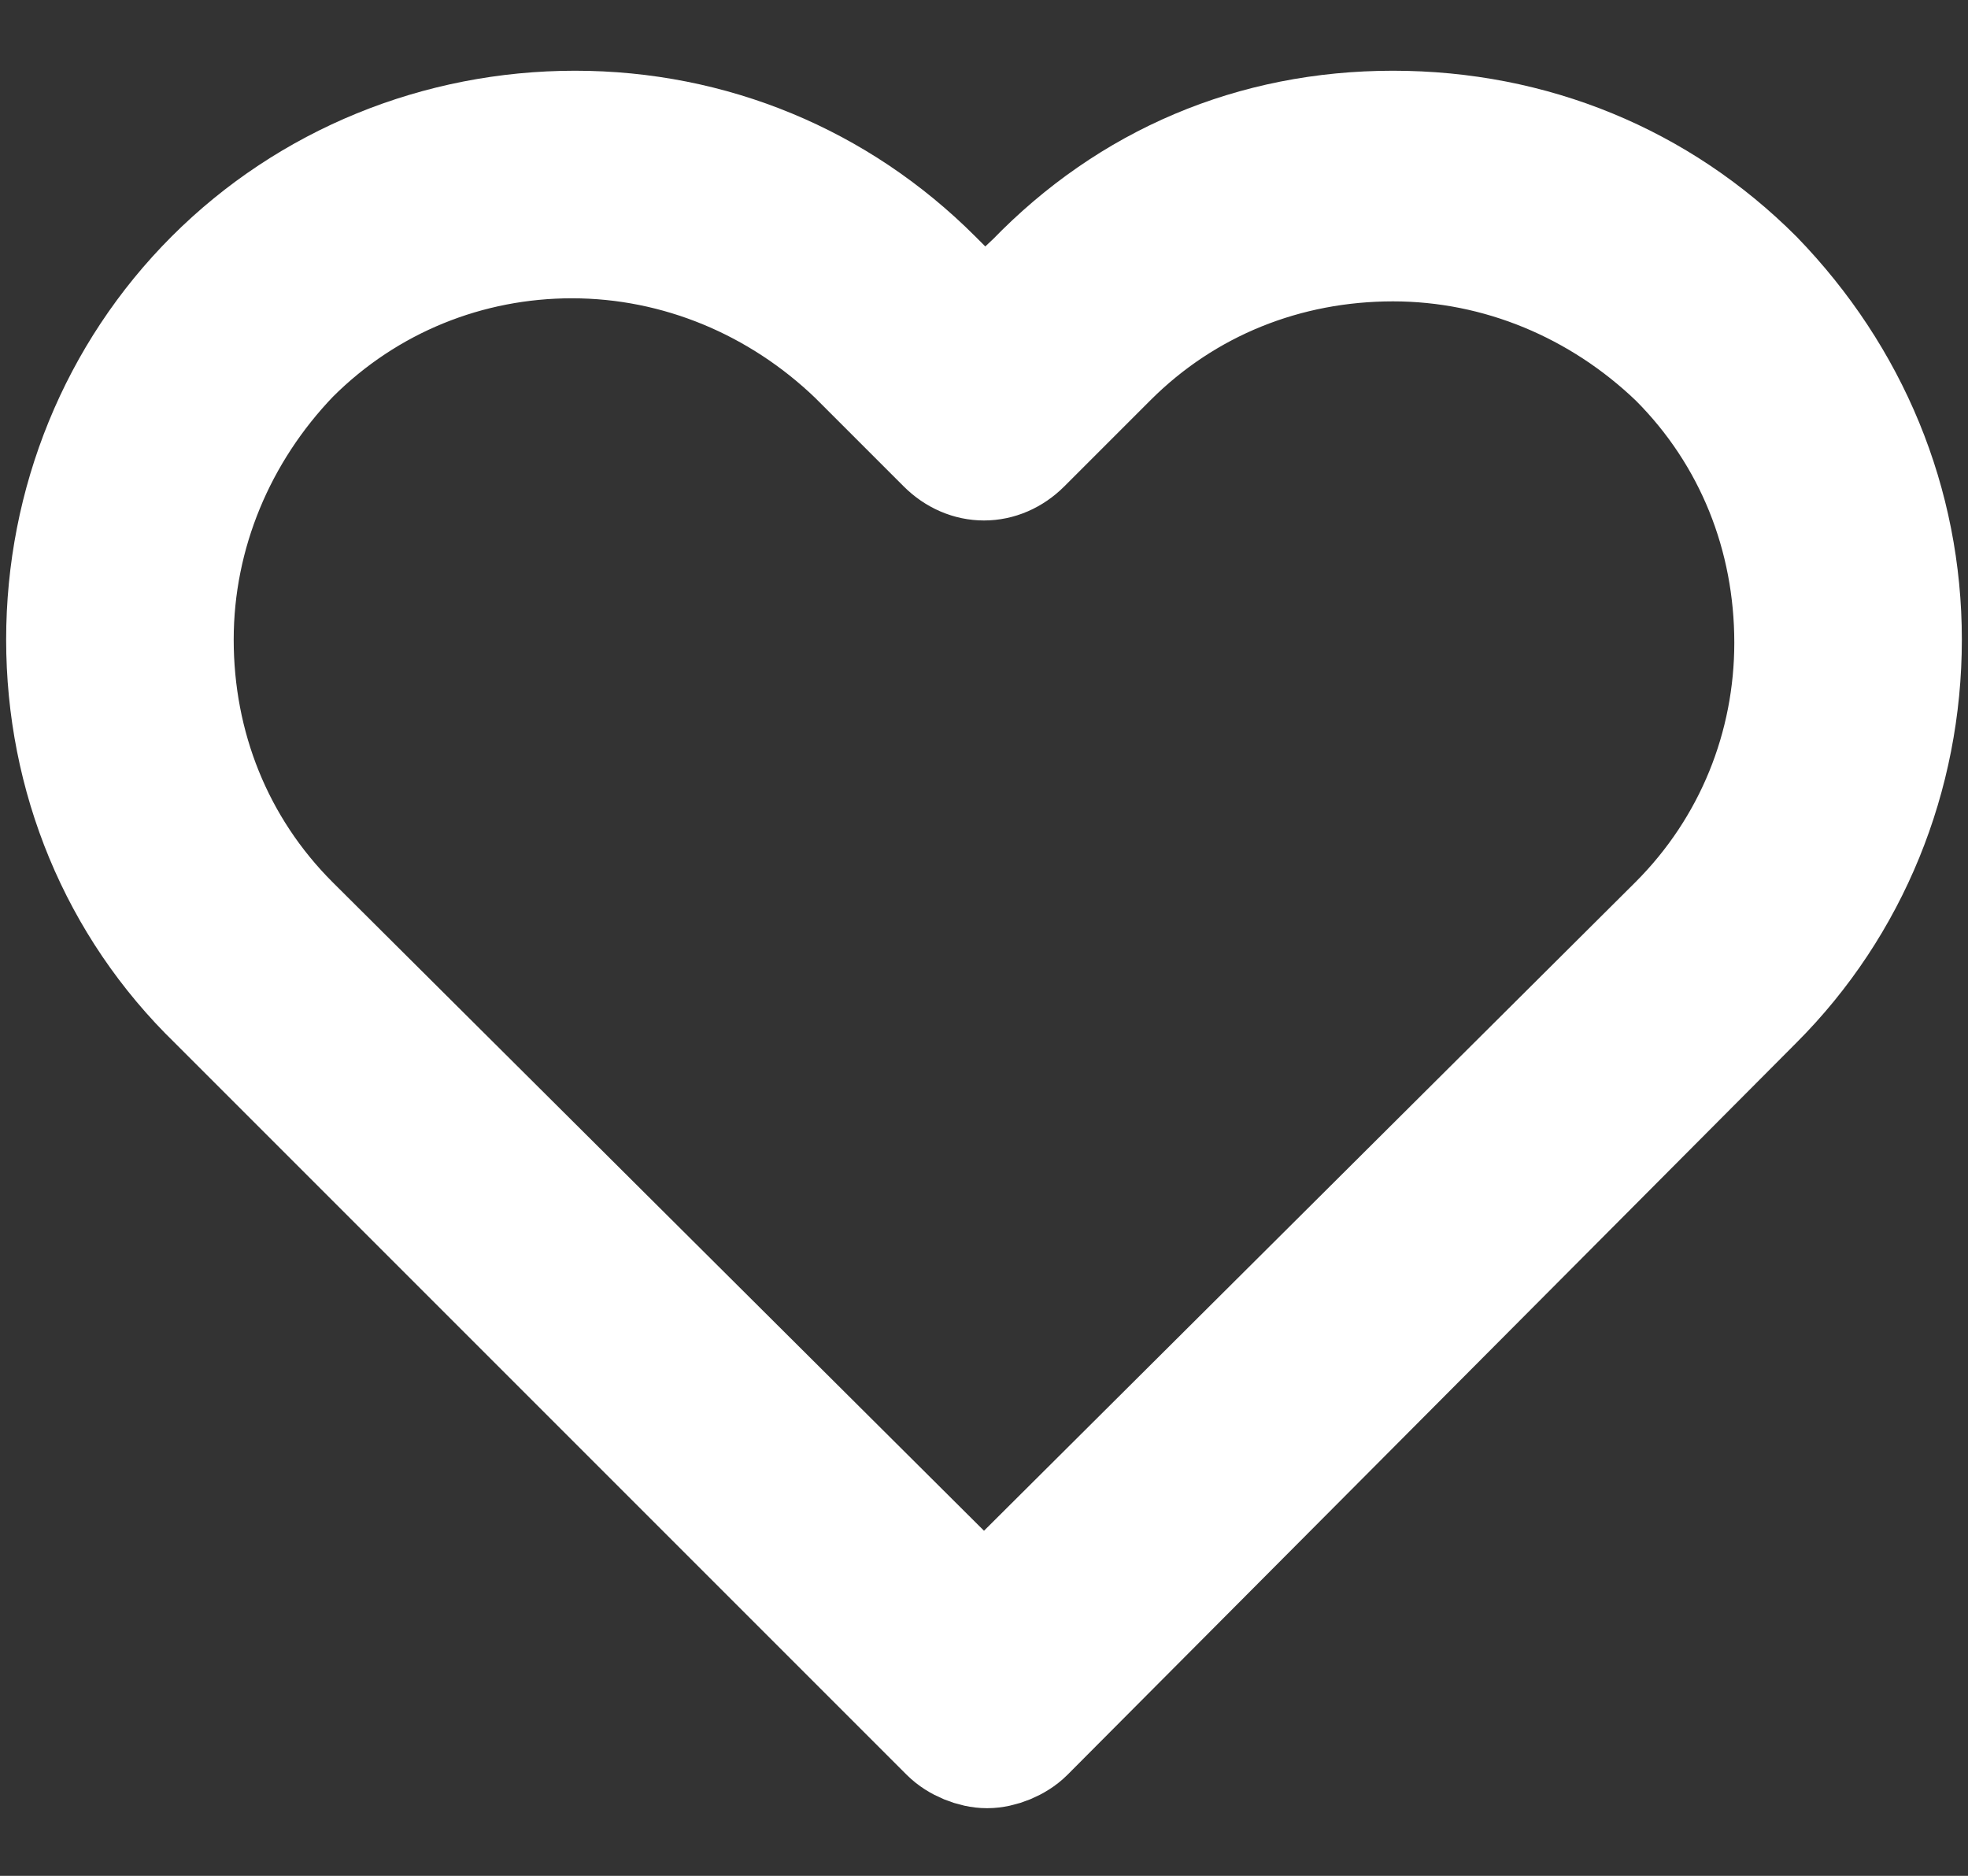 <?xml version="1.0" encoding="utf-8"?>
<!-- Generator: Adobe Illustrator 25.4.1, SVG Export Plug-In . SVG Version: 6.00 Build 0)  -->
<svg version="1.1" id="Layer_1" xmlns="http://www.w3.org/2000/svg" xmlns:xlink="http://www.w3.org/1999/xlink" x="0px" y="0px"
	 viewBox="0 0 64 61" style="enable-background:new 0 0 64 61;" xml:space="preserve">
<rect x="0" y="0" width="64" height="61" fill="#333333" stroke="none"/>
<style type="text/css">
	.st0{fill:#FFFFFF;stroke:#FFFFFF;stroke-width:4;}
</style>
<g>
	<path class="st0" d="M57,9.1C53.9,6,49.8,4.3,45.3,4.3S36.8,6,33.7,9.2L32,10.8l-1.7-1.7C27.2,6,23.1,4.3,18.7,4.3
		C14.3,4.3,10.1,6,7,9.1c-3.1,3.1-4.8,7.3-4.8,11.7c0,4.4,1.7,8.6,4.9,11.7l23.8,23.8c0.3,0.3,0.8,0.5,1.2,0.5s0.9-0.2,1.2-0.5
		L57,32.5c3.1-3.1,4.8-7.3,4.8-11.7C61.8,16.4,60.1,12.3,57,9.1z M54.6,30.1L32,52.6L9.4,30.1c-2.5-2.5-3.8-5.8-3.8-9.3
		s1.4-6.8,3.8-9.3c2.5-2.5,5.8-3.8,9.2-3.8c3.5,0,6.8,1.4,9.3,3.8l2.9,2.9c0.7,0.7,1.7,0.7,2.4,0l2.8-2.8c2.5-2.5,5.8-3.8,9.3-3.8
		s6.8,1.4,9.3,3.8c2.5,2.5,3.8,5.8,3.8,9.3C58.4,24.3,57.1,27.6,54.6,30.1z"/>
</g>
</svg>
